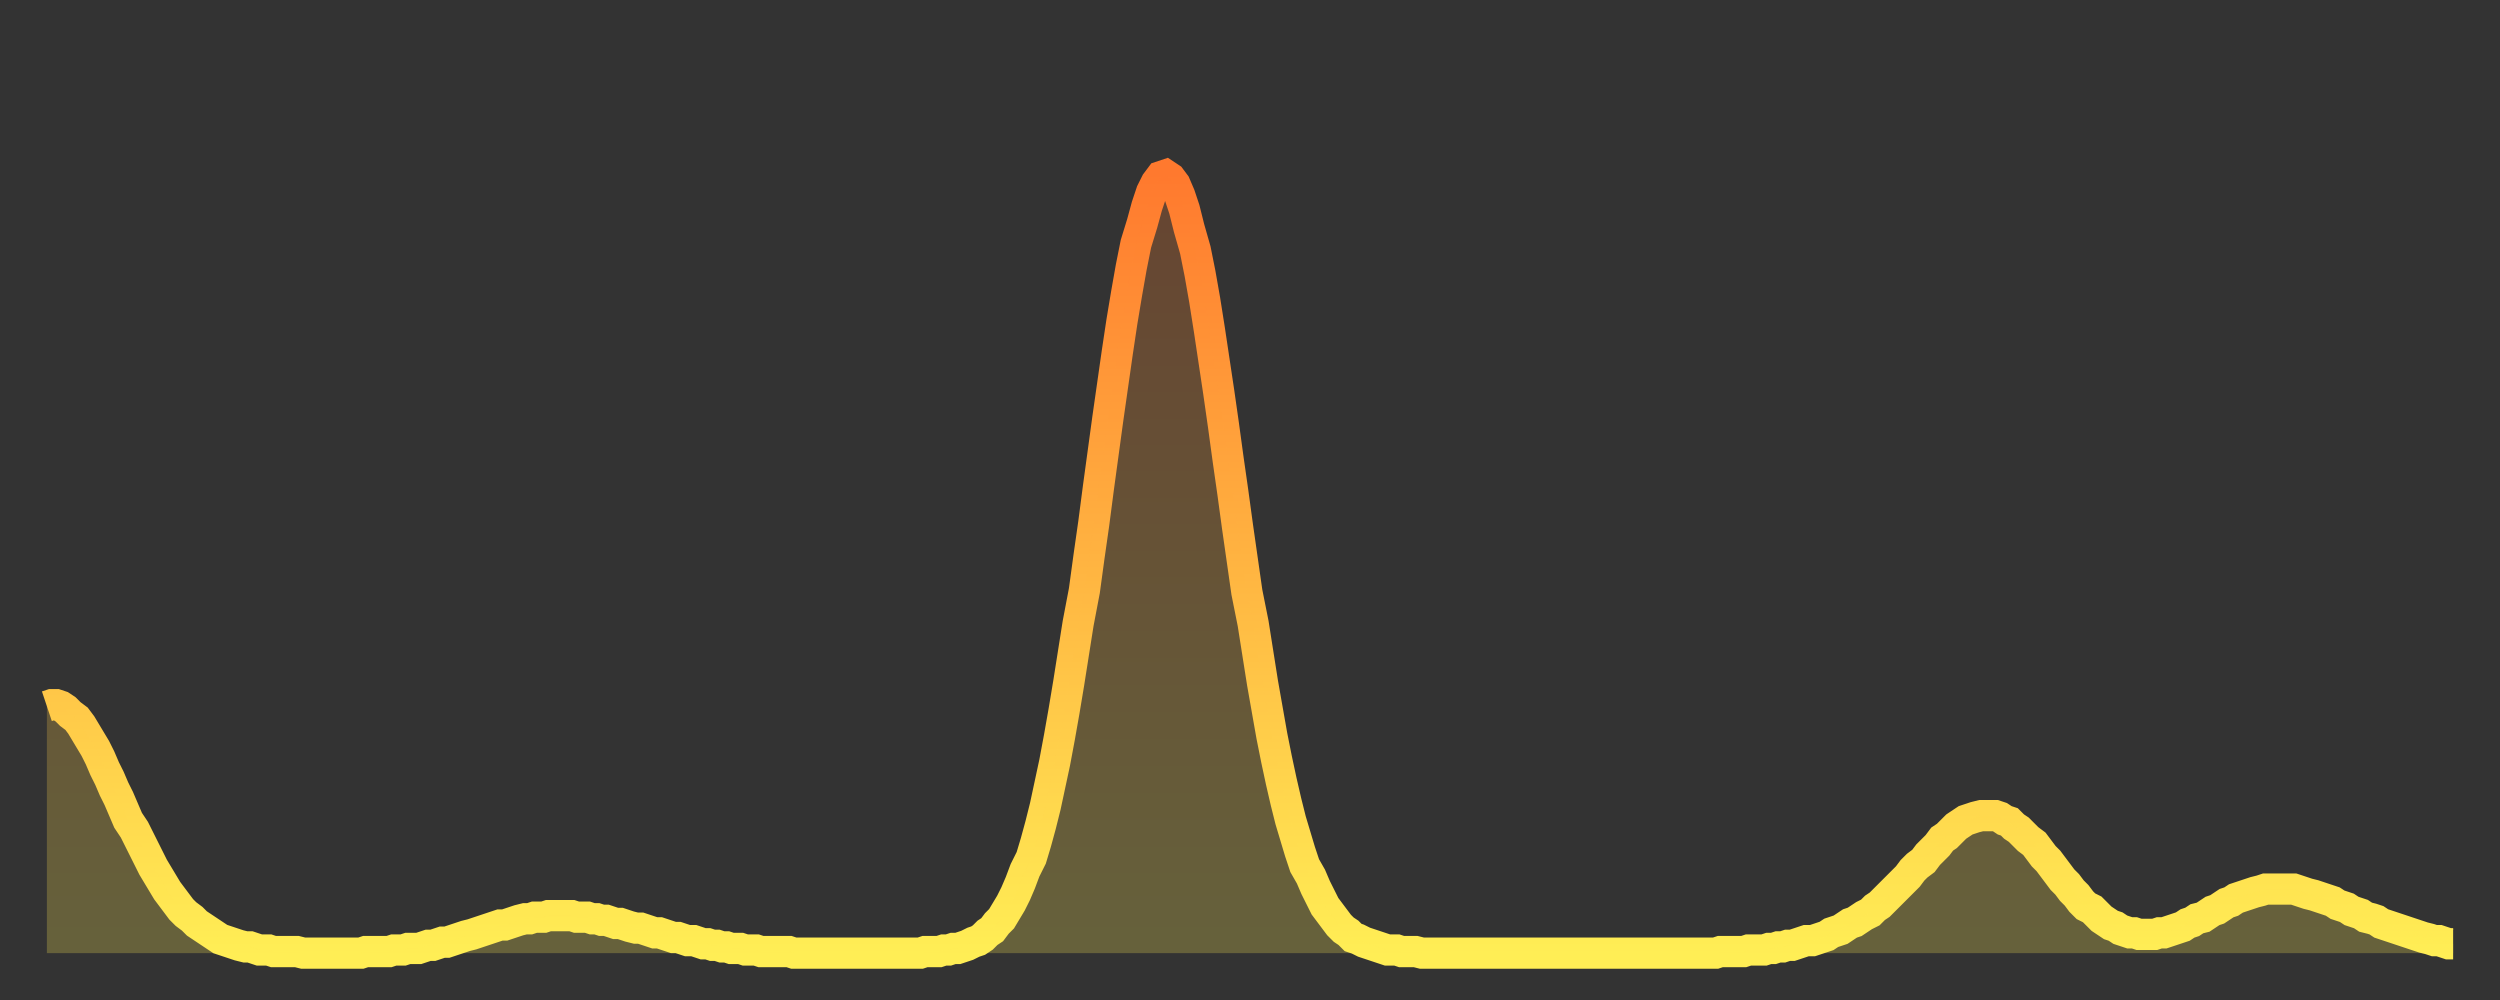 <?xml version="1.0" encoding="utf-8" ?>
<svg baseProfile="full" height="64" version="1.1" width="160" xmlns="http://www.w3.org/2000/svg" xmlns:ev="http://www.w3.org/2001/xml-events" xmlns:xlink="http://www.w3.org/1999/xlink"><rect width="100%" height="100%" fill="#333333" stroke="none"/><defs><linearGradient id="id397292" x1="0" x2="0" y1="0" y2="1"><stop offset="0%" stop-color="#ff792e" /><stop offset="50%" stop-color="#ffb441" /><stop offset="100%" stop-color="#ffee55" /></linearGradient></defs><g transform="translate(3,3)"><g><path d="M 0.0 42.2 L 0.3 42.1 0.6 42.1 0.9 42.2 1.2 42.4 1.5 42.7 1.9 43.0 2.2 43.4 2.5 43.9 2.8 44.4 3.1 44.9 3.4 45.5 3.7 46.2 4.0 46.8 4.3 47.5 4.6 48.1 4.9 48.8 5.2 49.5 5.6 50.1 5.9 50.7 6.2 51.3 6.5 51.9 6.8 52.5 7.1 53.0 7.4 53.5 7.7 54.0 8.0 54.4 8.3 54.8 8.6 55.2 8.9 55.5 9.3 55.8 9.6 56.1 9.9 56.3 10.2 56.5 10.5 56.7 10.8 56.9 11.1 57.1 11.4 57.2 11.7 57.3 12.0 57.4 12.3 57.5 12.7 57.6 13.0 57.6 13.3 57.7 13.6 57.8 13.9 57.8 14.2 57.8 14.5 57.9 14.8 57.9 15.1 57.9 15.4 57.9 15.7 57.9 16.0 57.9 16.4 58.0 16.7 58.0 17.0 58.0 17.3 58.0 17.6 58.0 17.9 58.0 18.2 58.0 18.5 58.0 18.8 58.0 19.1 58.0 19.4 58.0 19.8 58.0 20.1 58.0 20.4 57.9 20.7 57.9 21.0 57.9 21.3 57.9 21.6 57.9 21.9 57.9 22.2 57.8 22.5 57.8 22.8 57.8 23.1 57.7 23.5 57.7 23.8 57.7 24.1 57.6 24.4 57.5 24.7 57.5 25.0 57.4 25.3 57.3 25.6 57.3 25.9 57.2 26.2 57.1 26.5 57.0 26.8 56.9 27.2 56.8 27.5 56.7 27.8 56.6 28.1 56.5 28.4 56.4 28.7 56.3 29.0 56.2 29.3 56.2 29.6 56.1 29.9 56.0 30.2 55.9 30.6 55.8 30.9 55.8 31.2 55.7 31.5 55.7 31.8 55.7 32.1 55.6 32.4 55.6 32.7 55.6 33.0 55.6 33.3 55.6 33.6 55.6 33.9 55.7 34.3 55.7 34.6 55.7 34.9 55.8 35.2 55.8 35.5 55.9 35.8 55.9 36.1 56.0 36.4 56.1 36.7 56.1 37.0 56.2 37.3 56.3 37.7 56.4 38.0 56.4 38.3 56.5 38.6 56.6 38.9 56.7 39.2 56.7 39.5 56.8 39.8 56.9 40.1 57.0 40.4 57.0 40.7 57.1 41.0 57.2 41.4 57.2 41.7 57.3 42.0 57.4 42.3 57.4 42.6 57.5 42.9 57.5 43.2 57.6 43.5 57.6 43.8 57.7 44.1 57.7 44.4 57.7 44.7 57.8 45.1 57.8 45.4 57.8 45.7 57.9 46.0 57.9 46.3 57.9 46.6 57.9 46.9 57.9 47.2 57.9 47.5 57.9 47.8 58.0 48.1 58.0 48.5 58.0 48.8 58.0 49.1 58.0 49.4 58.0 49.7 58.0 50.0 58.0 50.3 58.0 50.6 58.0 50.9 58.0 51.2 58.0 51.5 58.0 51.8 58.0 52.2 58.0 52.5 58.0 52.8 58.0 53.1 58.0 53.4 58.0 53.7 58.0 54.0 58.0 54.3 58.0 54.6 58.0 54.9 58.0 55.2 58.0 55.6 58.0 55.9 58.0 56.2 57.9 56.5 57.9 56.8 57.9 57.1 57.9 57.4 57.8 57.7 57.8 58.0 57.7 58.3 57.7 58.6 57.6 58.9 57.5 59.3 57.3 59.6 57.2 59.9 57.0 60.2 56.7 60.5 56.5 60.8 56.1 61.1 55.8 61.4 55.3 61.7 54.8 62.0 54.2 62.3 53.5 62.6 52.7 63.0 51.9 63.3 50.9 63.6 49.8 63.9 48.6 64.2 47.2 64.5 45.8 64.8 44.2 65.1 42.5 65.4 40.7 65.7 38.8 66.0 36.9 66.4 34.8 66.7 32.6 67.0 30.5 67.3 28.2 67.6 26.0 67.9 23.8 68.2 21.7 68.5 19.6 68.8 17.6 69.1 15.8 69.4 14.1 69.7 12.6 70.1 11.3 70.4 10.2 70.7 9.3 71.0 8.7 71.3 8.3 71.6 8.2 71.9 8.4 72.2 8.8 72.5 9.5 72.8 10.4 73.1 11.6 73.5 13.0 73.8 14.5 74.1 16.2 74.4 18.1 74.7 20.1 75.0 22.1 75.3 24.2 75.6 26.4 75.9 28.5 76.2 30.7 76.5 32.8 76.8 34.9 77.2 36.9 77.5 38.8 77.8 40.7 78.1 42.4 78.4 44.1 78.7 45.6 79.0 47.0 79.3 48.3 79.6 49.5 79.9 50.5 80.2 51.5 80.5 52.4 80.9 53.1 81.2 53.8 81.5 54.4 81.8 55.0 82.1 55.4 82.4 55.8 82.7 56.2 83.0 56.5 83.3 56.7 83.6 57.0 83.9 57.1 84.3 57.3 84.6 57.4 84.9 57.5 85.2 57.6 85.5 57.7 85.8 57.8 86.1 57.8 86.4 57.8 86.7 57.9 87.0 57.9 87.3 57.9 87.6 57.9 88.0 58.0 88.3 58.0 88.6 58.0 88.9 58.0 89.2 58.0 89.5 58.0 89.8 58.0 90.1 58.0 90.4 58.0 90.7 58.0 91.0 58.0 91.4 58.0 91.7 58.0 92.0 58.0 92.3 58.0 92.6 58.0 92.9 58.0 93.2 58.0 93.5 58.0 93.8 58.0 94.1 58.0 94.4 58.0 94.7 58.0 95.1 58.0 95.4 58.0 95.7 58.0 96.0 58.0 96.3 58.0 96.6 58.0 96.9 58.0 97.2 58.0 97.5 58.0 97.8 58.0 98.1 58.0 98.4 58.0 98.8 58.0 99.1 58.0 99.4 58.0 99.7 58.0 100.0 58.0 100.3 58.0 100.6 58.0 100.9 58.0 101.2 58.0 101.5 58.0 101.8 58.0 102.2 58.0 102.5 58.0 102.8 58.0 103.1 58.0 103.4 58.0 103.7 58.0 104.0 58.0 104.3 58.0 104.6 58.0 104.9 58.0 105.2 58.0 105.5 58.0 105.9 58.0 106.2 58.0 106.5 58.0 106.8 58.0 107.1 57.9 107.4 57.9 107.7 57.9 108.0 57.9 108.3 57.9 108.6 57.9 108.9 57.8 109.3 57.8 109.6 57.8 109.9 57.8 110.2 57.7 110.5 57.7 110.8 57.6 111.1 57.6 111.4 57.5 111.7 57.5 112.0 57.4 112.3 57.3 112.6 57.2 113.0 57.2 113.3 57.1 113.6 57.0 113.9 56.9 114.2 56.7 114.5 56.6 114.8 56.5 115.1 56.3 115.4 56.1 115.7 56.0 116.0 55.8 116.3 55.6 116.7 55.4 117.0 55.1 117.3 54.9 117.6 54.6 117.9 54.3 118.2 54.0 118.5 53.7 118.8 53.4 119.1 53.1 119.4 52.7 119.7 52.4 120.1 52.1 120.4 51.7 120.7 51.4 121.0 51.1 121.3 50.7 121.6 50.5 121.9 50.2 122.2 49.9 122.5 49.7 122.8 49.5 123.1 49.4 123.4 49.3 123.8 49.2 124.1 49.2 124.4 49.2 124.7 49.2 125.0 49.3 125.3 49.5 125.6 49.6 125.9 49.9 126.2 50.1 126.5 50.4 126.8 50.7 127.2 51.0 127.5 51.4 127.8 51.8 128.1 52.1 128.4 52.5 128.7 52.9 129.0 53.3 129.3 53.6 129.6 54.0 129.9 54.3 130.2 54.7 130.5 55.0 130.9 55.2 131.2 55.5 131.5 55.8 131.8 56.0 132.1 56.2 132.4 56.3 132.7 56.5 133.0 56.6 133.3 56.7 133.6 56.7 133.9 56.8 134.2 56.8 134.6 56.8 134.9 56.8 135.2 56.7 135.5 56.7 135.8 56.6 136.1 56.5 136.4 56.4 136.7 56.3 137.0 56.1 137.3 56.0 137.6 55.8 138.0 55.7 138.3 55.5 138.6 55.3 138.9 55.2 139.2 55.0 139.5 54.8 139.8 54.7 140.1 54.5 140.4 54.4 140.7 54.3 141.0 54.2 141.3 54.1 141.7 54.0 142.0 53.9 142.3 53.9 142.6 53.9 142.9 53.9 143.2 53.9 143.5 53.9 143.8 53.9 144.1 54.0 144.4 54.1 144.7 54.2 145.1 54.3 145.4 54.4 145.7 54.5 146.0 54.6 146.3 54.7 146.6 54.9 146.9 55.0 147.2 55.1 147.5 55.3 147.8 55.4 148.1 55.5 148.4 55.7 148.8 55.8 149.1 55.9 149.4 56.1 149.7 56.2 150.0 56.3 150.3 56.4 150.6 56.5 150.9 56.6 151.2 56.7 151.5 56.8 151.8 56.9 152.1 57.0 152.5 57.1 152.8 57.2 153.1 57.2 153.4 57.3 153.7 57.4 154.0 57.4" fill="none" id="graph-curve" opacity="1" stroke="url(#id397292)" stroke-width="2" /><path d="M 0 58 L 0.0 42.2 0.3 42.1 0.6 42.1 0.9 42.2 1.2 42.4 1.5 42.7 1.9 43.0 2.2 43.4 2.5 43.9 2.8 44.4 3.1 44.9 3.4 45.5 3.7 46.2 4.0 46.8 4.3 47.5 4.6 48.1 4.9 48.8 5.2 49.5 5.6 50.1 5.9 50.7 6.2 51.3 6.5 51.9 6.8 52.5 7.1 53.0 7.4 53.5 7.7 54.0 8.0 54.4 8.3 54.8 8.6 55.2 8.9 55.5 9.3 55.8 9.6 56.1 9.9 56.3 10.2 56.5 10.5 56.7 10.8 56.9 11.1 57.1 11.4 57.2 11.7 57.3 12.0 57.4 12.3 57.5 12.7 57.6 13.0 57.6 13.3 57.7 13.6 57.8 13.9 57.8 14.2 57.8 14.5 57.9 14.8 57.9 15.1 57.9 15.4 57.9 15.7 57.9 16.0 57.9 16.4 58.0 16.7 58.0 17.0 58.0 17.3 58.0 17.6 58.0 17.9 58.0 18.2 58.0 18.5 58.0 18.8 58.0 19.1 58.0 19.4 58.0 19.8 58.0 20.1 58.0 20.4 57.9 20.7 57.9 21.0 57.9 21.3 57.9 21.6 57.9 21.9 57.9 22.2 57.8 22.5 57.8 22.8 57.8 23.1 57.7 23.5 57.7 23.8 57.7 24.1 57.6 24.4 57.5 24.7 57.5 25.0 57.4 25.3 57.3 25.6 57.3 25.9 57.2 26.2 57.1 26.5 57.0 26.8 56.9 27.2 56.8 27.5 56.7 27.8 56.6 28.1 56.5 28.4 56.4 28.7 56.3 29.0 56.2 29.3 56.2 29.6 56.1 29.9 56.0 30.2 55.9 30.6 55.8 30.9 55.8 31.2 55.7 31.5 55.7 31.8 55.7 32.1 55.6 32.4 55.6 32.7 55.6 33.0 55.6 33.3 55.6 33.6 55.6 33.9 55.7 34.3 55.7 34.6 55.7 34.9 55.8 35.2 55.8 35.5 55.9 35.8 55.9 36.1 56.0 36.4 56.1 36.7 56.1 37.0 56.2 37.3 56.3 37.7 56.4 38.0 56.4 38.3 56.5 38.6 56.6 38.9 56.7 39.2 56.7 39.5 56.8 39.8 56.9 40.1 57.0 40.4 57.0 40.7 57.1 41.0 57.2 41.4 57.2 41.7 57.3 42.0 57.4 42.3 57.4 42.6 57.5 42.9 57.5 43.2 57.6 43.5 57.6 43.8 57.7 44.1 57.7 44.4 57.7 44.7 57.8 45.1 57.8 45.4 57.8 45.7 57.9 46.0 57.9 46.3 57.9 46.6 57.9 46.9 57.9 47.2 57.9 47.5 57.9 47.8 58.0 48.1 58.0 48.5 58.0 48.8 58.0 49.1 58.0 49.4 58.0 49.7 58.0 50.0 58.0 50.3 58.0 50.6 58.0 50.9 58.0 51.2 58.0 51.5 58.0 51.8 58.0 52.2 58.0 52.5 58.0 52.8 58.0 53.1 58.0 53.4 58.0 53.7 58.0 54.0 58.0 54.3 58.0 54.6 58.0 54.9 58.0 55.2 58.0 55.6 58.0 55.9 58.0 56.2 57.9 56.5 57.9 56.8 57.9 57.1 57.9 57.4 57.8 57.7 57.8 58.0 57.7 58.3 57.7 58.6 57.6 58.9 57.5 59.3 57.3 59.6 57.2 59.9 57.0 60.2 56.7 60.5 56.5 60.8 56.1 61.1 55.8 61.4 55.3 61.7 54.8 62.0 54.2 62.3 53.5 62.6 52.7 63.0 51.9 63.3 50.9 63.6 49.8 63.9 48.6 64.2 47.2 64.5 45.8 64.8 44.2 65.1 42.5 65.4 40.7 65.7 38.8 66.0 36.9 66.4 34.8 66.7 32.6 67.0 30.5 67.3 28.2 67.6 26.0 67.9 23.8 68.2 21.7 68.5 19.6 68.8 17.6 69.1 15.8 69.4 14.1 69.7 12.6 70.1 11.3 70.4 10.2 70.7 9.3 71.0 8.7 71.3 8.3 71.6 8.2 71.9 8.4 72.2 8.8 72.5 9.5 72.8 10.4 73.1 11.6 73.5 13.0 73.8 14.5 74.1 16.2 74.4 18.1 74.7 20.1 75.0 22.1 75.3 24.2 75.6 26.4 75.9 28.5 76.2 30.7 76.5 32.8 76.8 34.9 77.2 36.9 77.5 38.8 77.8 40.7 78.1 42.4 78.4 44.1 78.7 45.6 79.0 47.0 79.3 48.3 79.6 49.5 79.9 50.5 80.2 51.5 80.5 52.4 80.9 53.1 81.2 53.8 81.5 54.4 81.8 55.0 82.1 55.4 82.4 55.8 82.7 56.2 83.0 56.5 83.3 56.7 83.6 57.0 83.9 57.1 84.3 57.3 84.6 57.4 84.9 57.5 85.2 57.6 85.5 57.7 85.8 57.8 86.1 57.8 86.4 57.8 86.7 57.9 87.0 57.9 87.3 57.9 87.6 57.9 88.0 58.0 88.3 58.0 88.6 58.0 88.9 58.0 89.2 58.0 89.5 58.0 89.8 58.0 90.1 58.0 90.4 58.0 90.7 58.0 91.0 58.0 91.4 58.0 91.7 58.0 92.0 58.0 92.3 58.0 92.6 58.0 92.9 58.0 93.2 58.0 93.5 58.0 93.8 58.0 94.1 58.0 94.4 58.0 94.7 58.0 95.1 58.0 95.4 58.0 95.7 58.0 96.0 58.0 96.3 58.0 96.6 58.0 96.9 58.0 97.2 58.0 97.5 58.0 97.8 58.0 98.1 58.0 98.4 58.0 98.8 58.0 99.1 58.0 99.4 58.0 99.7 58.0 100.0 58.0 100.3 58.0 100.6 58.0 100.9 58.0 101.2 58.0 101.5 58.0 101.8 58.0 102.2 58.0 102.5 58.0 102.8 58.0 103.1 58.0 103.4 58.0 103.7 58.0 104.0 58.0 104.3 58.0 104.6 58.0 104.9 58.0 105.2 58.0 105.5 58.0 105.9 58.0 106.2 58.0 106.5 58.0 106.8 58.0 107.1 57.9 107.4 57.9 107.7 57.9 108.0 57.9 108.3 57.9 108.6 57.9 108.9 57.8 109.3 57.8 109.6 57.8 109.9 57.8 110.2 57.7 110.5 57.7 110.8 57.6 111.1 57.6 111.4 57.5 111.7 57.5 112.0 57.4 112.3 57.3 112.6 57.2 113.0 57.2 113.3 57.1 113.6 57.0 113.9 56.9 114.2 56.7 114.5 56.6 114.8 56.5 115.1 56.3 115.4 56.1 115.7 56.0 116.0 55.8 116.3 55.6 116.7 55.4 117.0 55.1 117.3 54.9 117.6 54.6 117.9 54.3 118.2 54.0 118.5 53.7 118.8 53.4 119.1 53.1 119.4 52.7 119.7 52.4 120.1 52.1 120.4 51.7 120.7 51.4 121.0 51.1 121.3 50.7 121.6 50.5 121.9 50.2 122.2 49.9 122.5 49.7 122.8 49.5 123.1 49.4 123.4 49.3 123.8 49.2 124.1 49.2 124.4 49.2 124.7 49.2 125.0 49.3 125.3 49.5 125.6 49.6 125.9 49.9 126.2 50.1 126.5 50.4 126.8 50.7 127.2 51.0 127.5 51.4 127.8 51.8 128.1 52.1 128.4 52.5 128.7 52.9 129.0 53.3 129.3 53.6 129.6 54.0 129.9 54.3 130.2 54.7 130.5 55.0 130.9 55.2 131.2 55.5 131.5 55.8 131.8 56.0 132.1 56.2 132.4 56.3 132.7 56.5 133.0 56.6 133.3 56.7 133.6 56.7 133.9 56.8 134.2 56.8 134.6 56.8 134.9 56.8 135.2 56.7 135.5 56.7 135.8 56.6 136.1 56.5 136.4 56.4 136.7 56.3 137.0 56.1 137.3 56.0 137.6 55.8 138.0 55.7 138.3 55.5 138.6 55.3 138.9 55.2 139.2 55.0 139.5 54.8 139.8 54.7 140.1 54.5 140.4 54.4 140.7 54.3 141.0 54.2 141.3 54.1 141.7 54.0 142.0 53.9 142.3 53.9 142.6 53.9 142.9 53.9 143.2 53.9 143.5 53.9 143.8 53.9 144.1 54.0 144.4 54.1 144.7 54.2 145.1 54.3 145.4 54.4 145.7 54.5 146.0 54.6 146.3 54.7 146.6 54.9 146.9 55.0 147.2 55.1 147.5 55.3 147.8 55.4 148.1 55.5 148.4 55.7 148.8 55.8 149.1 55.9 149.4 56.1 149.7 56.2 150.0 56.3 150.3 56.4 150.6 56.5 150.9 56.6 151.2 56.7 151.5 56.8 151.8 56.9 152.1 57.0 152.5 57.1 152.8 57.2 153.1 57.2 153.4 57.3 153.7 57.4 154.0 57.4 154 58" fill="url(#id397292)" fill-opacity=".25" id="graph-shadow" /></g></g></svg>